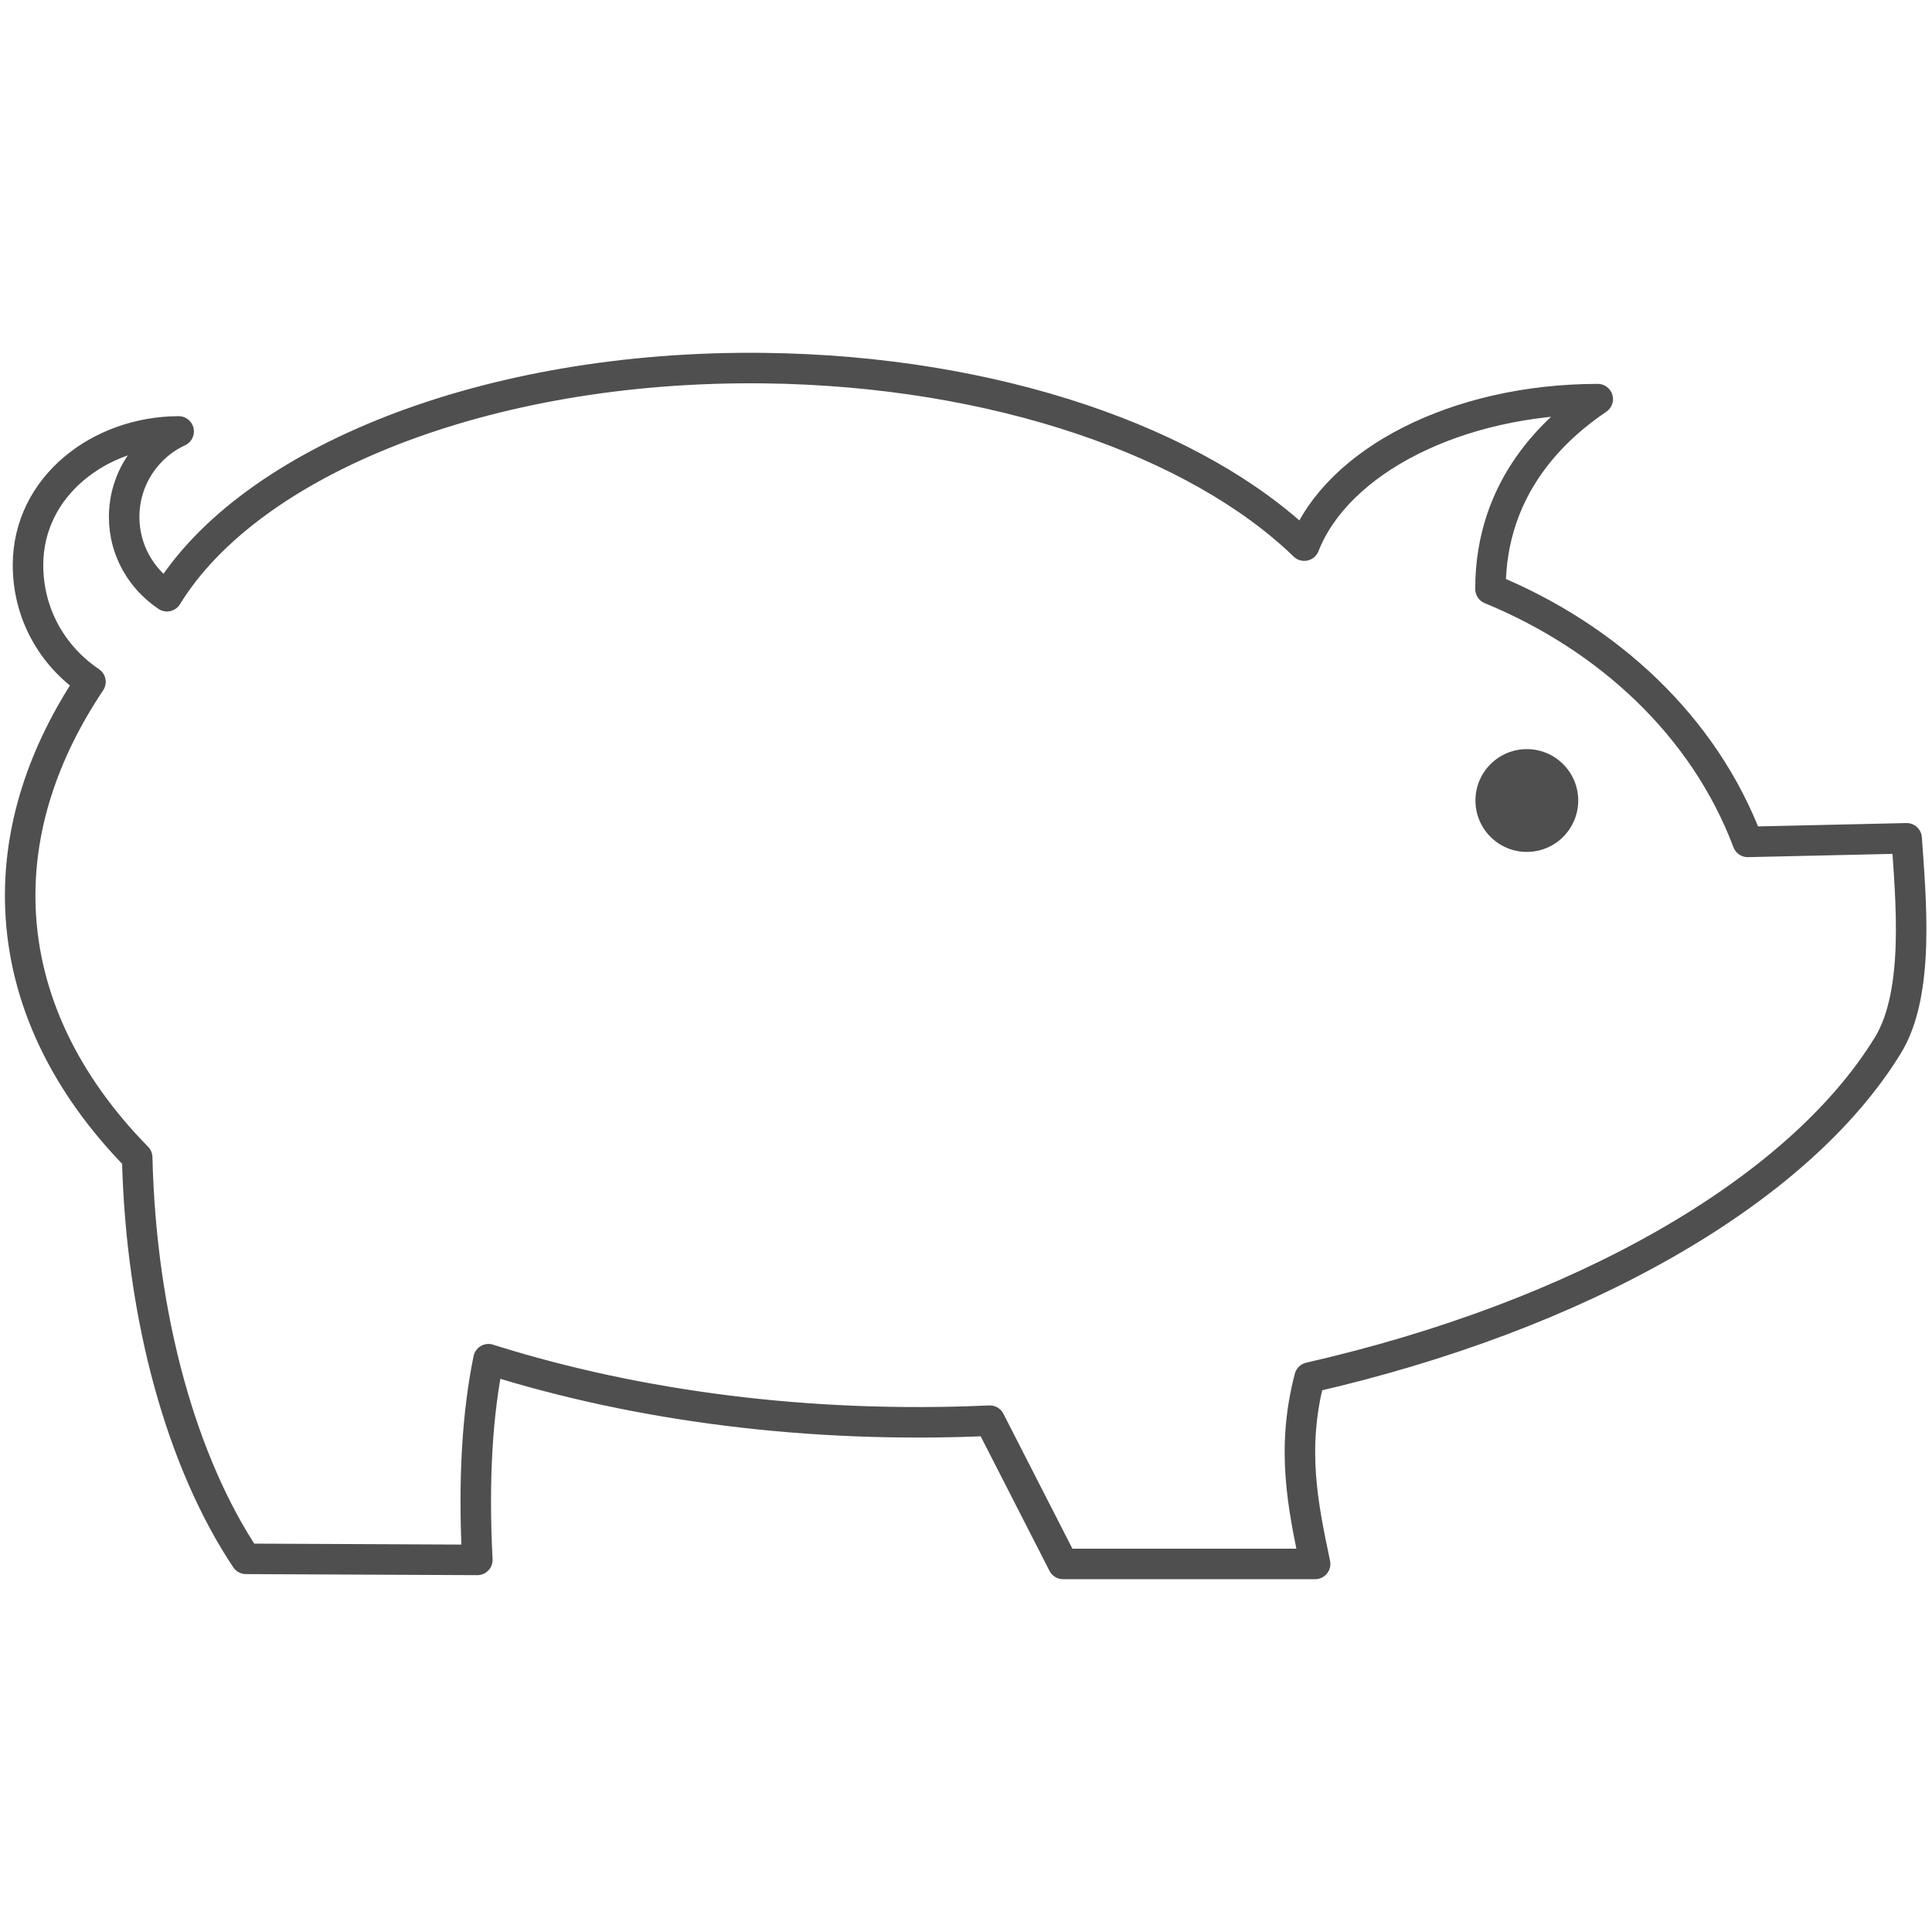 <?xml version="1.0" encoding="UTF-8" standalone="no"?>
<!-- Created with Inkscape (http://www.inkscape.org/) -->

<svg
   xmlns:dc="http://purl.org/dc/elements/1.1/"
   xmlns:cc="http://creativecommons.org/ns#"
   xmlns:rdf="http://www.w3.org/1999/02/22-rdf-syntax-ns#"
   xmlns:svg="http://www.w3.org/2000/svg"
   xmlns="http://www.w3.org/2000/svg"
   xmlns:sodipodi="http://sodipodi.sourceforge.net/DTD/sodipodi-0.dtd"
   xmlns:inkscape="http://www.inkscape.org/namespaces/inkscape"
   width="95"
   height="95"
   viewBox="0 0 95 95"
   id="svg2"
   version="1.1"
   inkscape:version="0.91 r13725"
   sodipodi:docname="pig.svg"
   inkscape:export-filename="C:\Users\satysfakcja\Desktop\layer1-4.png"
   inkscape:export-xdpi="90"
   inkscape:export-ydpi="90">
  <defs
     id="defs4" />
  <sodipodi:namedview
     id="base"
     pagecolor="#ffffff"
     bordercolor="#666666"
     borderopacity="1.0"
     inkscape:pageopacity="0.0"
     inkscape:pageshadow="2"
     inkscape:zoom="2.8284271"
     inkscape:cx="-19.574675"
     inkscape:cy="35.623183"
     inkscape:document-units="px"
     inkscape:current-layer="layer1"
     showgrid="false"
     units="px"
     fit-margin-top="0"
     fit-margin-left="0"
     fit-margin-right="0"
     fit-margin-bottom="0"
     inkscape:window-width="1366"
     inkscape:window-height="705"
     inkscape:window-x="-8"
     inkscape:window-y="-8"
     inkscape:window-maximized="1"
     showguides="true"
     inkscape:guide-bbox="true">
    <sodipodi:guide
       position="140.361,11.314"
       orientation="1,0"
       id="guide4235" />
    <sodipodi:guide
       position="51.5,31.313"
       orientation="0,1"
       id="guide6638" />
  </sodipodi:namedview>
  <g
     inkscape:label="Layer 1"
     inkscape:groupmode="layer"
     id="layer1"
     transform="translate(-669.643,-776.291)">
    <g
       id="g4464"
       transform="matrix(1.239,0,0,1.242,1904.456,322.836)" />
    <g
       id="g4464-7"
       transform="matrix(1.239,0,0,1.242,1770.885,387.836)" />
    <g
       id="g4318"
       transform="translate(-0.491,0)" />
    <g
       id="g4155"
       transform="translate(0,-15.939)">
      <path
         sodipodi:nodetypes="ccccscscscscccccsccccc"
         inkscape:connector-curvature="0"
         id="path6829"
         d="m 693.664,859.064 c -0.535,2.612 -0.757,5.849 -0.55,9.869 l -11.377,-0.052 c -3.115,-4.664 -5.159,-11.758 -5.348,-19.738 -3.505,-3.573 -5.559,-7.734 -5.741,-12.225 -0.158,-3.911 1.119,-7.686 3.444,-11.161 -1.901,-1.284 -3.072,-3.376 -3.072,-5.741 0,-3.872 3.526,-6.563 7.408,-6.572 -1.579,0.73 -2.68,2.34 -2.68,4.207 0,1.613 0.822,3.034 2.105,3.896 4.084,-6.645 15.706,-11.374 29.351,-11.216 11.413,0.132 21.327,3.651 26.572,8.728 1.627,-4.144 7.476,-7.197 14.43,-7.203 -1.994,1.348 -5.281,4.223 -5.273,9.337 5.751,2.367 10.493,6.714 12.649,12.434 l 7.814,-0.176 c 0.203,2.967 0.666,7.587 -0.922,10.177 -4.427,7.222 -15.173,13.311 -28.436,16.339 -0.923,3.516 -0.32,6.337 0.272,9.164 l -12.394,0 -3.602,-7.044 c -8.909,0.403 -17.319,-0.726 -24.515,-2.979"
         style="fill:none;fill-opacity:1;stroke:#4f4f4f;stroke-width:1.5;stroke-linecap:round;stroke-linejoin:round;stroke-miterlimit:4;stroke-dasharray:none;stroke-opacity:1" />
      <ellipse
         ry="2.527"
         rx="2.527"
         cy="831.593"
         cx="744.72"
         id="path6835"
         style="fill:#4f4f4f;fill-opacity:1;stroke:none;stroke-width:1.5;stroke-linecap:round;stroke-linejoin:round;stroke-miterlimit:4;stroke-dasharray:none;stroke-opacity:1" />
    </g>
  </g>
</svg>
